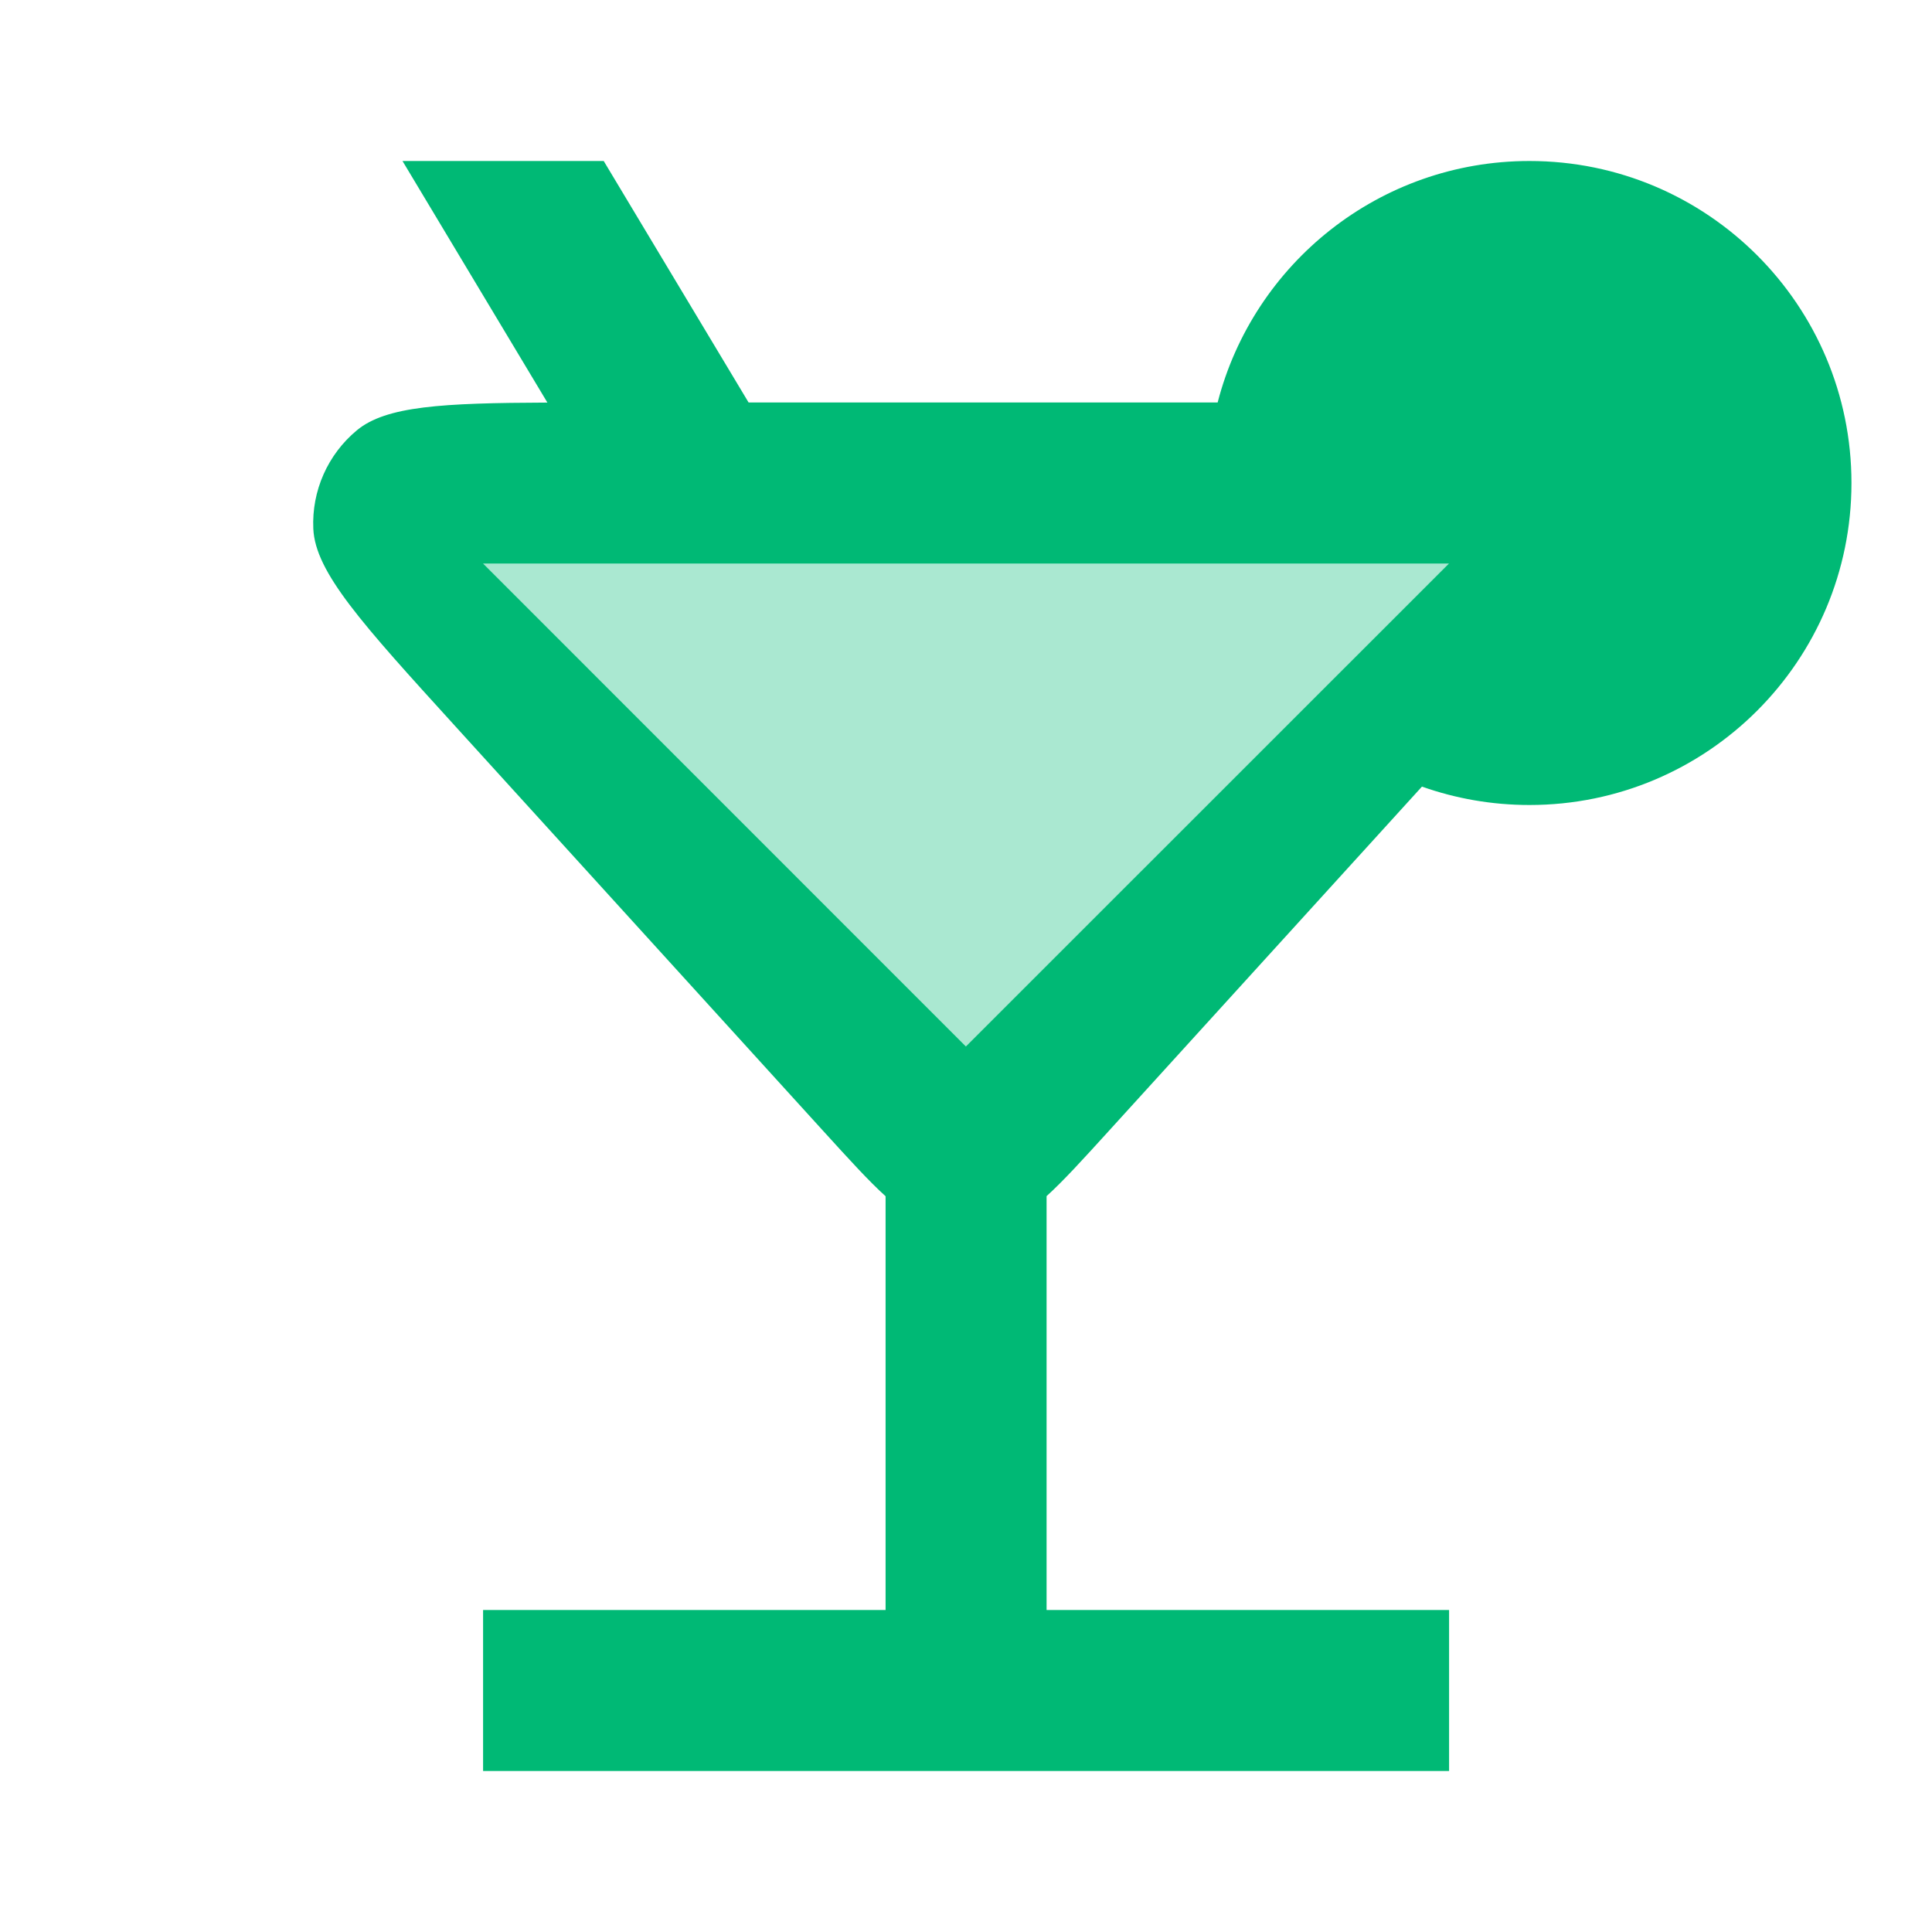 <svg width="48" height="48" viewBox="0 0 48 48" fill="none" xmlns="http://www.w3.org/2000/svg">
<path d="M37.999 20C42.418 20 45.999 16.418 45.999 12C45.999 7.582 42.418 4 37.999 4C34.272 4 31.14 6.55 30.252 10H18.599L14.999 4H10L13.6 10.002C10.986 10.012 9.591 10.089 8.866 10.691C8.142 11.292 7.742 12.196 7.784 13.136C7.833 14.217 8.988 15.488 11.299 18.029L20.449 28.094C21.105 28.815 21.586 29.345 22.002 29.72L22.002 40H12.002V44H36.002V40H26.002V29.717C26.417 29.342 26.897 28.814 27.551 28.095L35.328 19.543C36.164 19.839 37.063 20 37.999 20Z" fill="#00B975"/>
<path d="M12 14L23.997 26L36 14H12Z" fill="#AAE8D1"/>
</svg>

